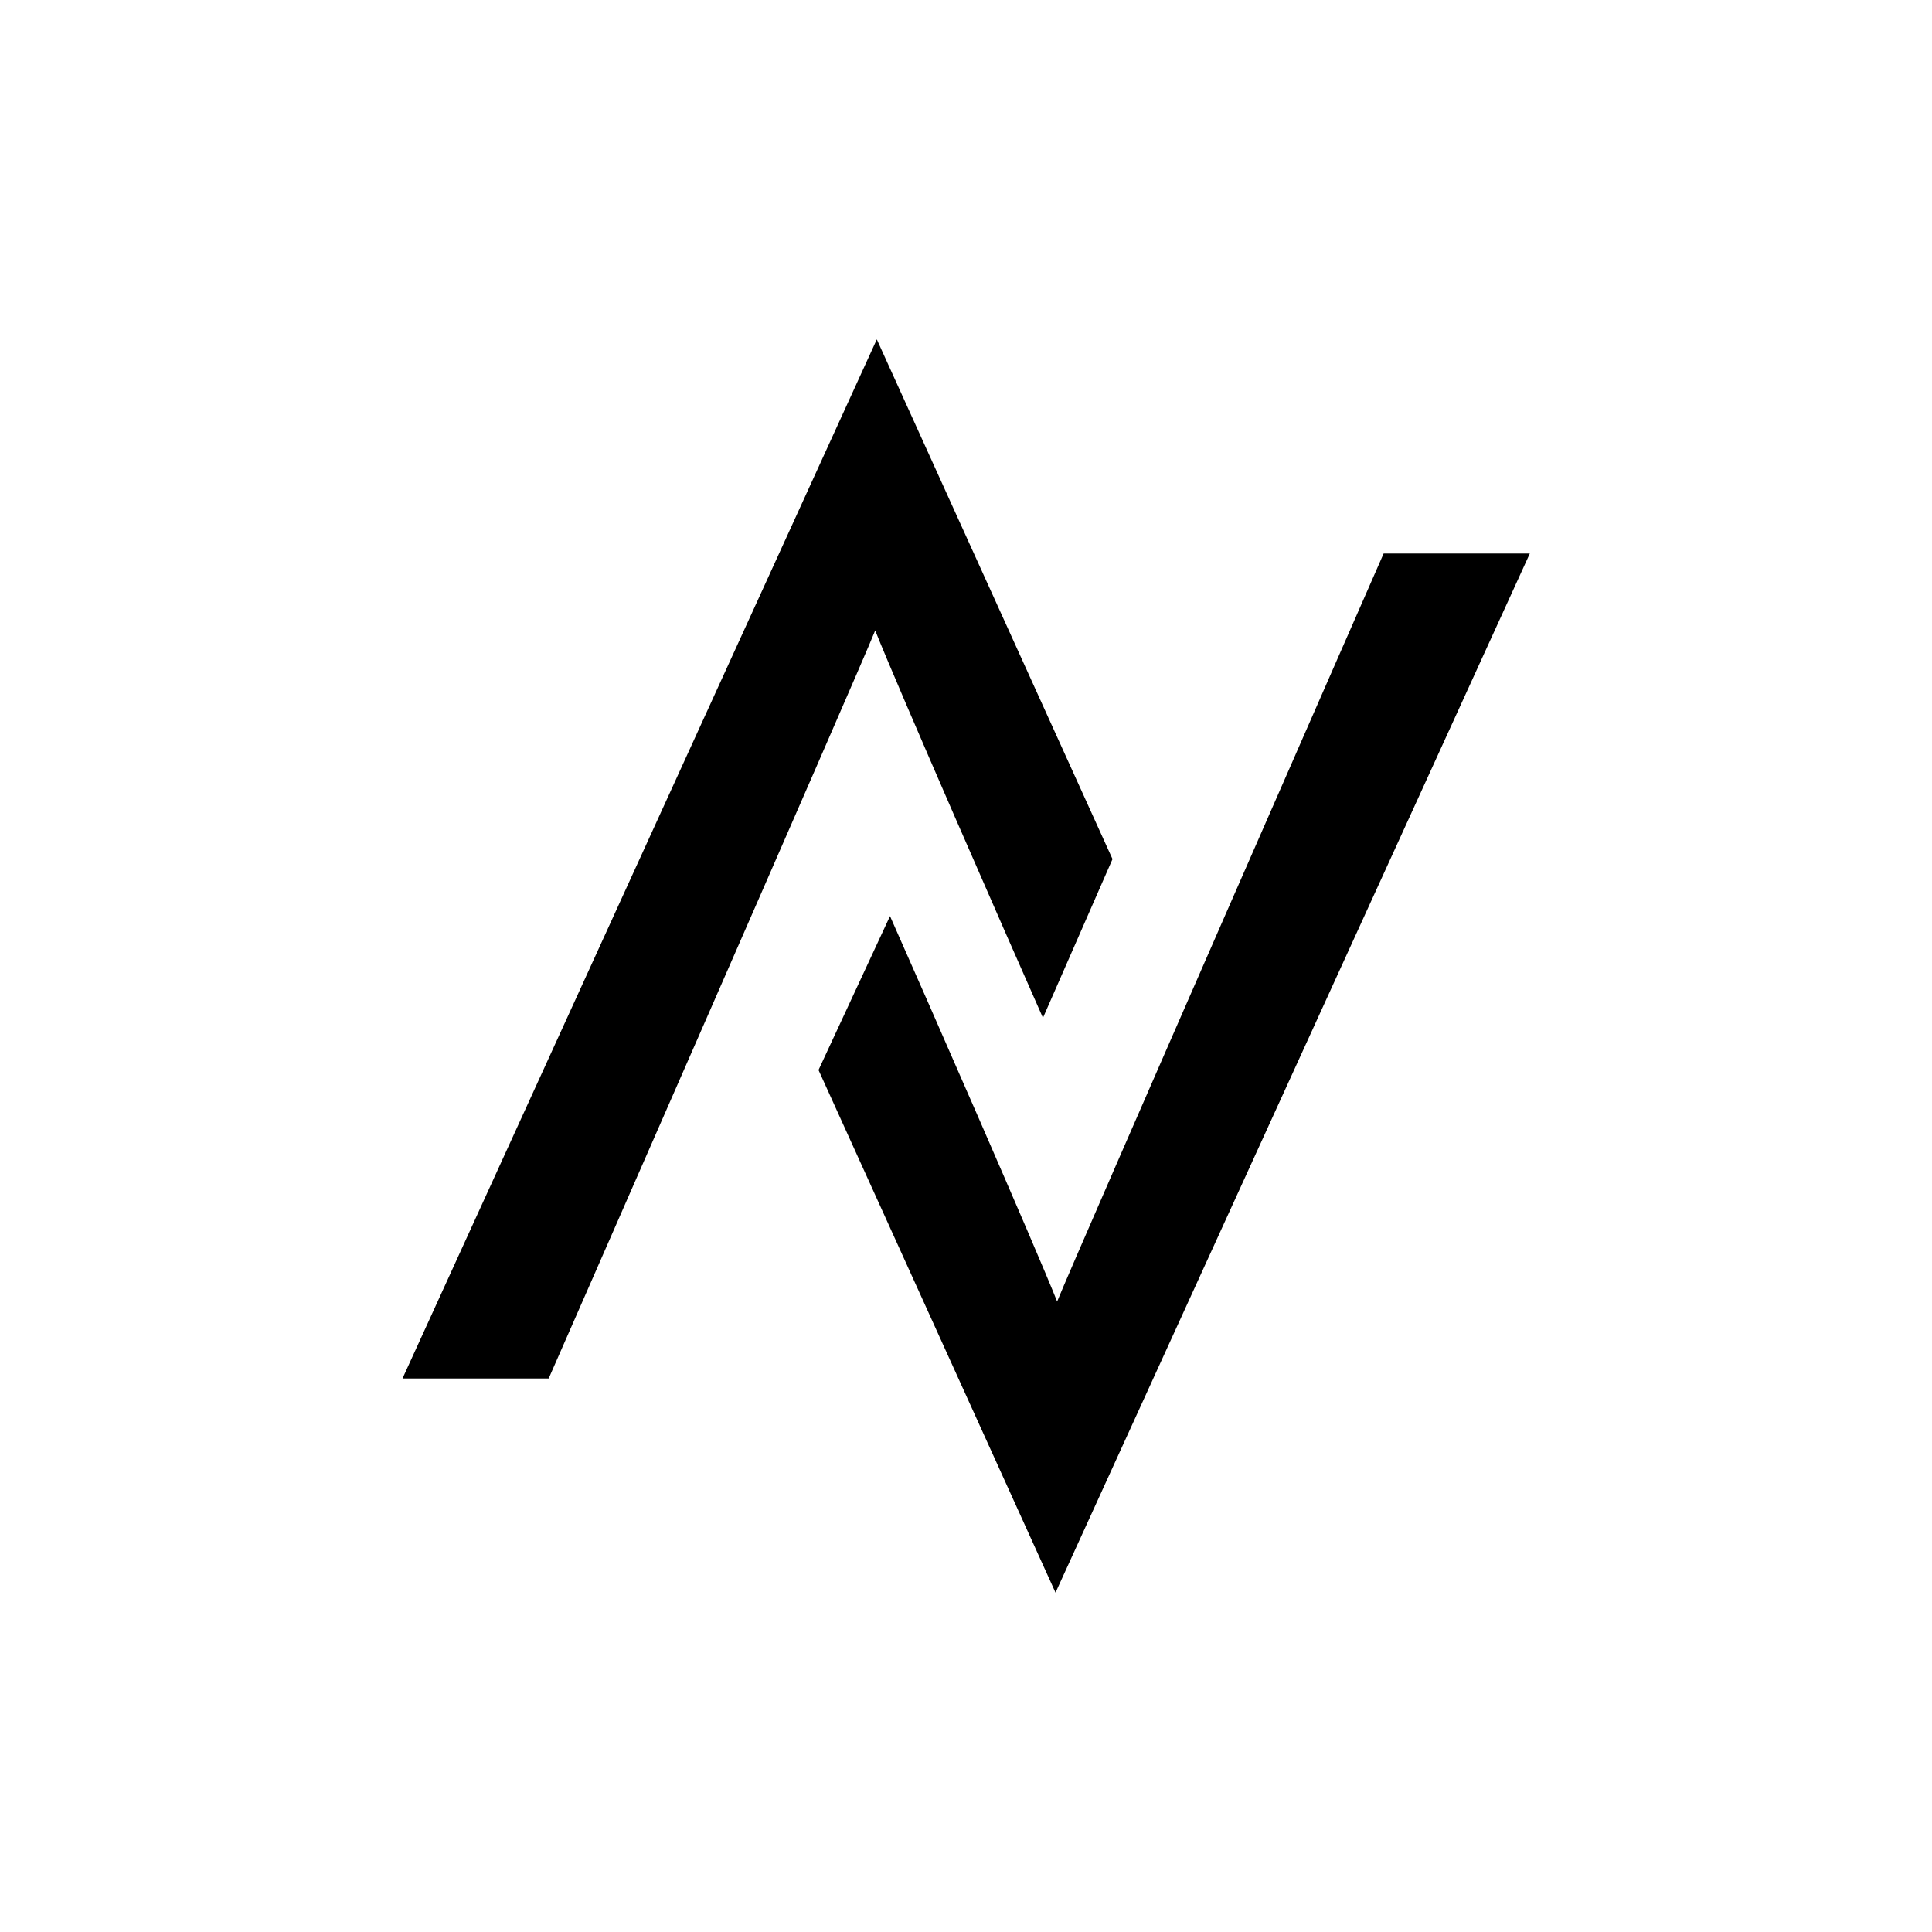 <?xml version="1.0" encoding="UTF-8"?>
<svg id="Camada_2" data-name="Camada 2" xmlns="http://www.w3.org/2000/svg" viewBox="0 0 60 60">
  <defs>
    <style>
      .cls-1 {
        fill: #fff;
      }
    </style>
  </defs>
  <g id="Camada_1-2" data-name="Camada 1">
    <g>
      <rect class="cls-1" width="60" height="60"/>
      <g>
        <path d="M27.18,19.58c.72,1.81,4.11,9.55,5.21,12.03l2.16-4.93-7.32-16.14-14.73,32.27h4.54s9.62-21.92,10.14-23.23h0Z"/>
        <path d="M27.64,28.45l-2.22,4.78,7.36,16.23,14.73-32.27h-4.54s-9.58,21.84-10.14,23.23c-.67-1.69-4.07-9.45-5.19-11.97h0Z"/>
      </g>
    </g>
  </g>
</svg>